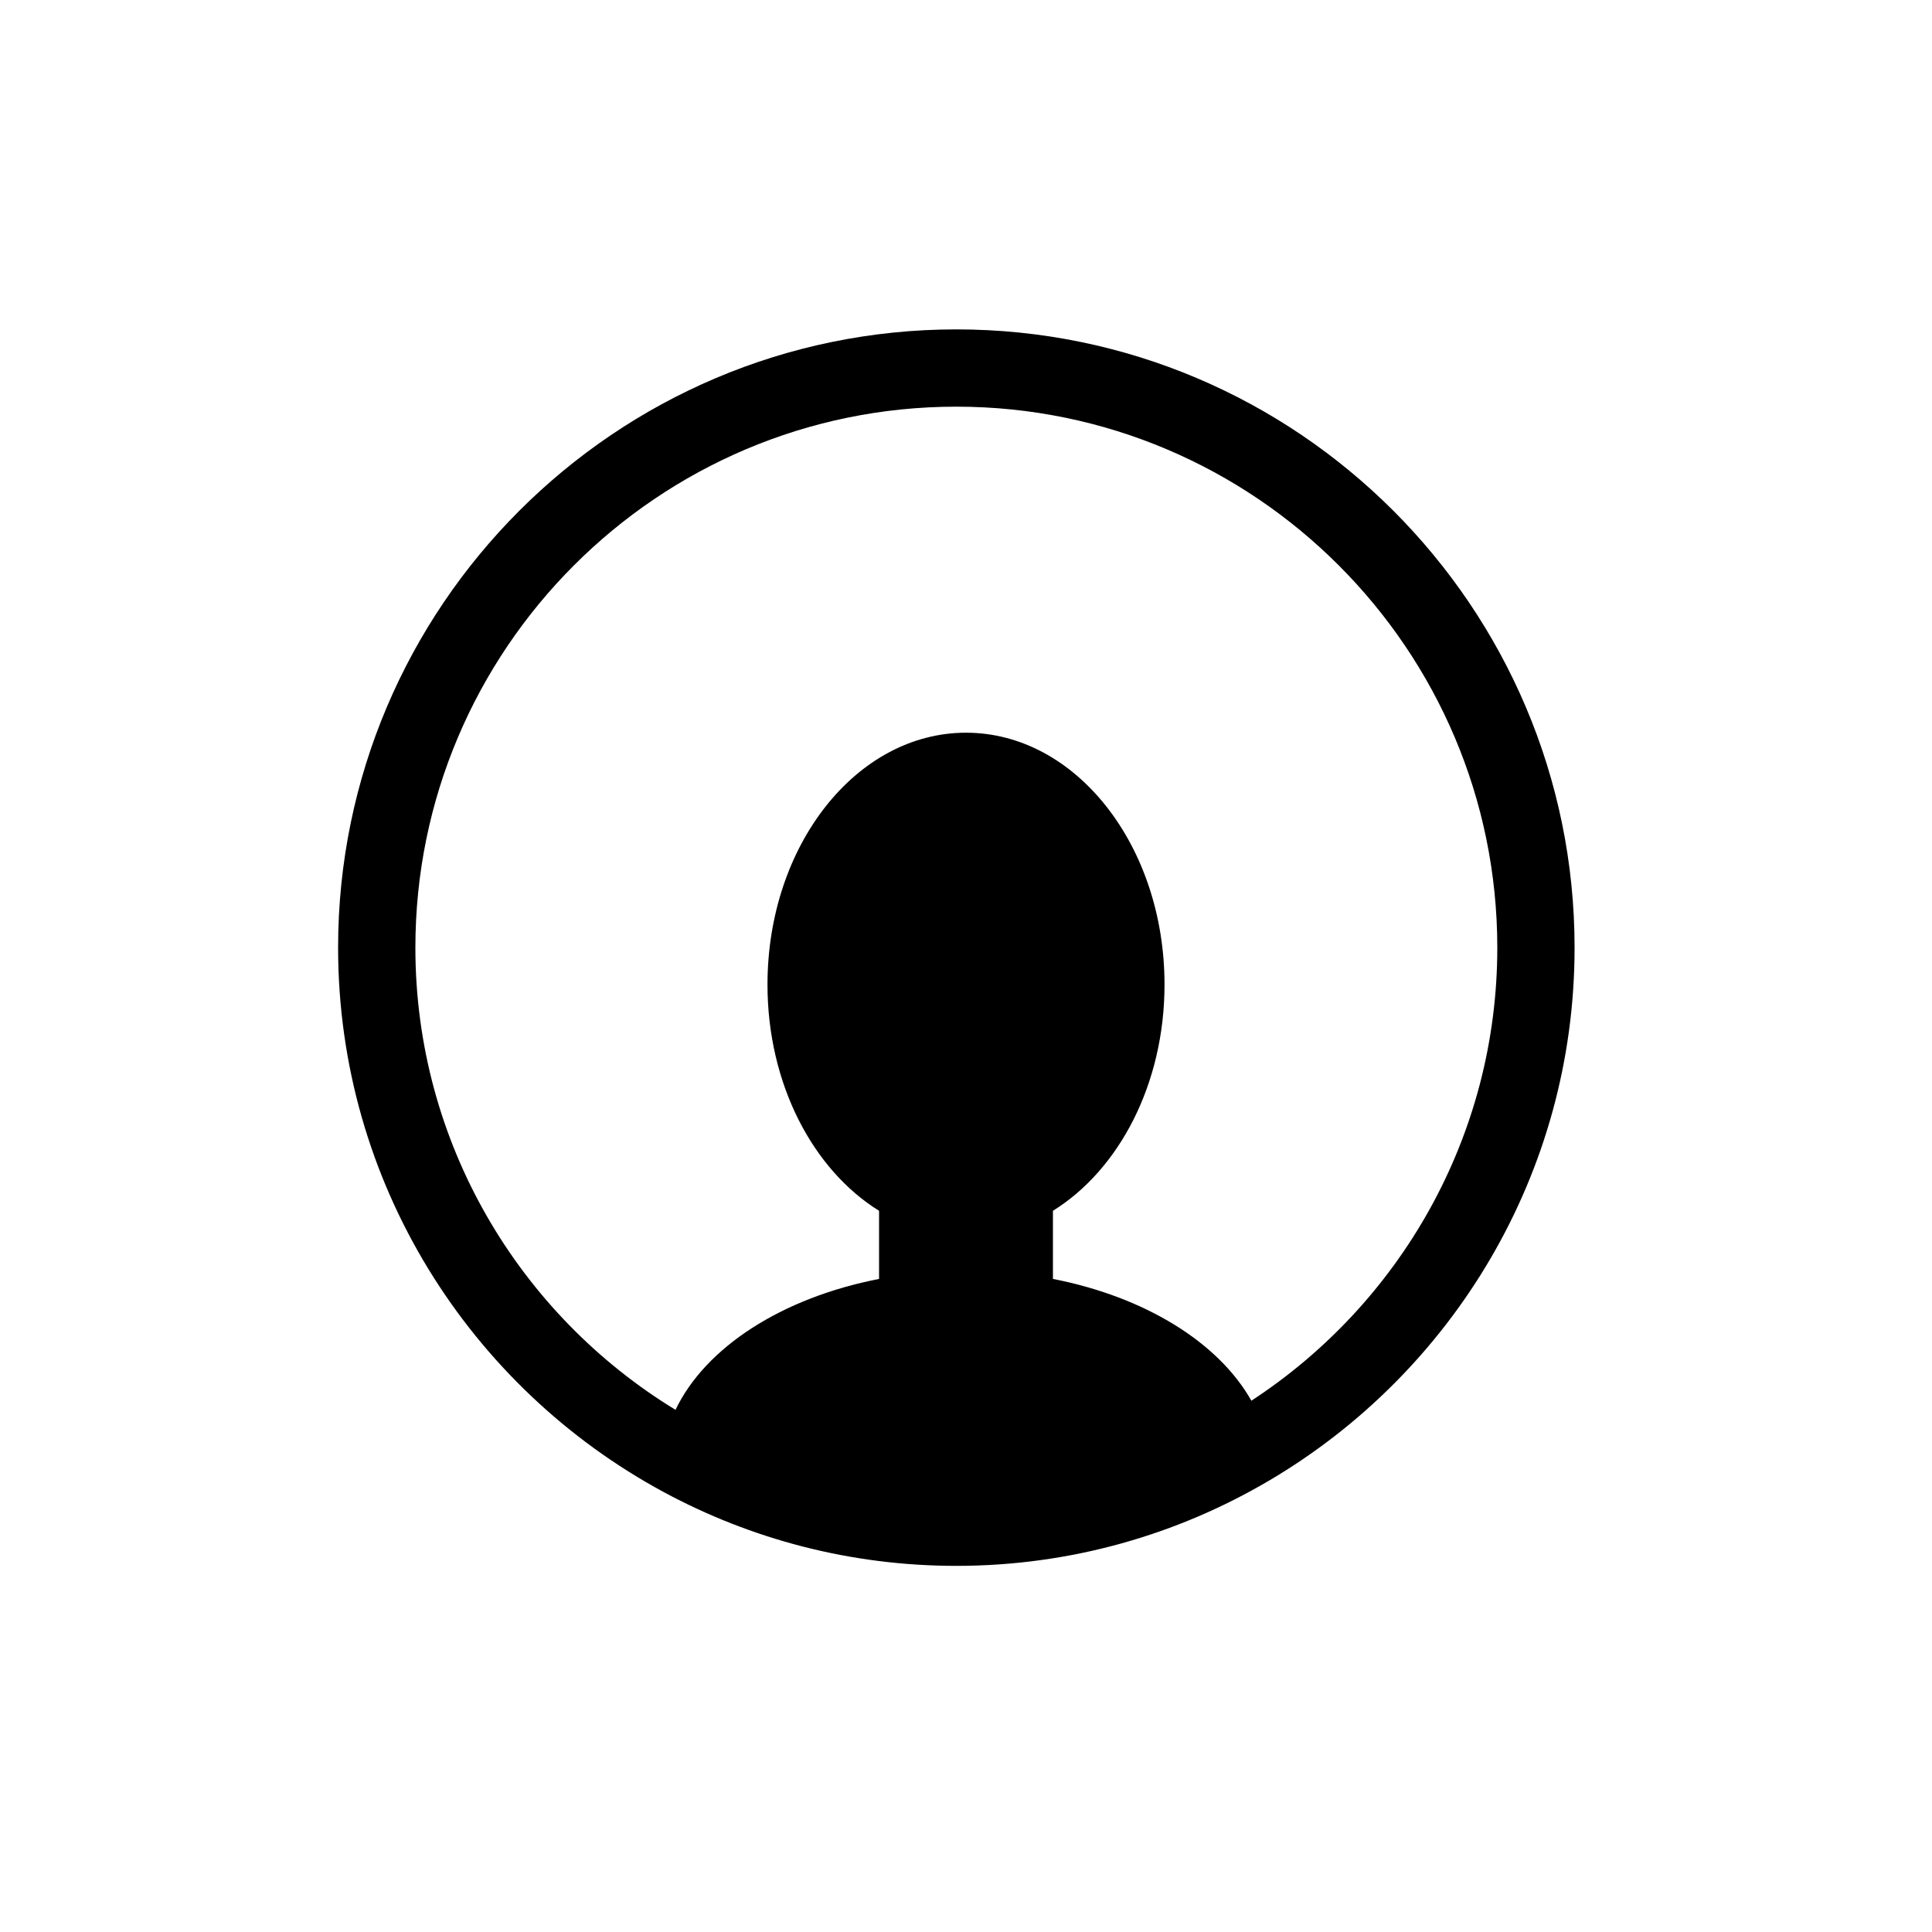 <?xml version="1.0" encoding="utf-8"?>
<!-- Generator: Adobe Illustrator 17.0.0, SVG Export Plug-In . SVG Version: 6.00 Build 0)  -->
<!DOCTYPE svg PUBLIC "-//W3C//DTD SVG 1.1//EN" "http://www.w3.org/Graphics/SVG/1.1/DTD/svg11.dtd">
<svg version="1.1" id="Layer_1" xmlns="http://www.w3.org/2000/svg" xmlns:xlink="http://www.w3.org/1999/xlink" x="0px" y="0px"
	 width="100px" height="100px" viewBox="0 0 100 100" enable-background="new 0 0 100 100" xml:space="preserve">
<path d="M49.5,17.049c-17.645,0-32,14.355-32,32c0,12.174,6.834,22.779,16.866,28.187c4.509,2.431,9.663,3.813,15.134,3.813
	c5.911,0,11.448-1.617,16.204-4.423C75.147,71.057,81.5,60.784,81.5,49.049C81.5,31.404,67.145,17.049,49.5,17.049z M64.771,72.501
	c-1.702-3.023-5.514-5.376-10.271-6.304v-3.527c3.416-2.119,5.775-6.558,5.775-11.707c0-7.201-4.6-13.038-10.275-13.038
	s-10.275,5.837-10.275,13.038c0,5.15,2.359,9.589,5.775,11.707v3.528c-5.011,0.974-8.98,3.524-10.536,6.775
	C26.897,68.053,21.5,59.17,21.5,49.049c0-15.439,12.561-28,28-28s28,12.561,28,28C77.5,58.858,72.427,67.498,64.771,72.501z"/>
</svg>
